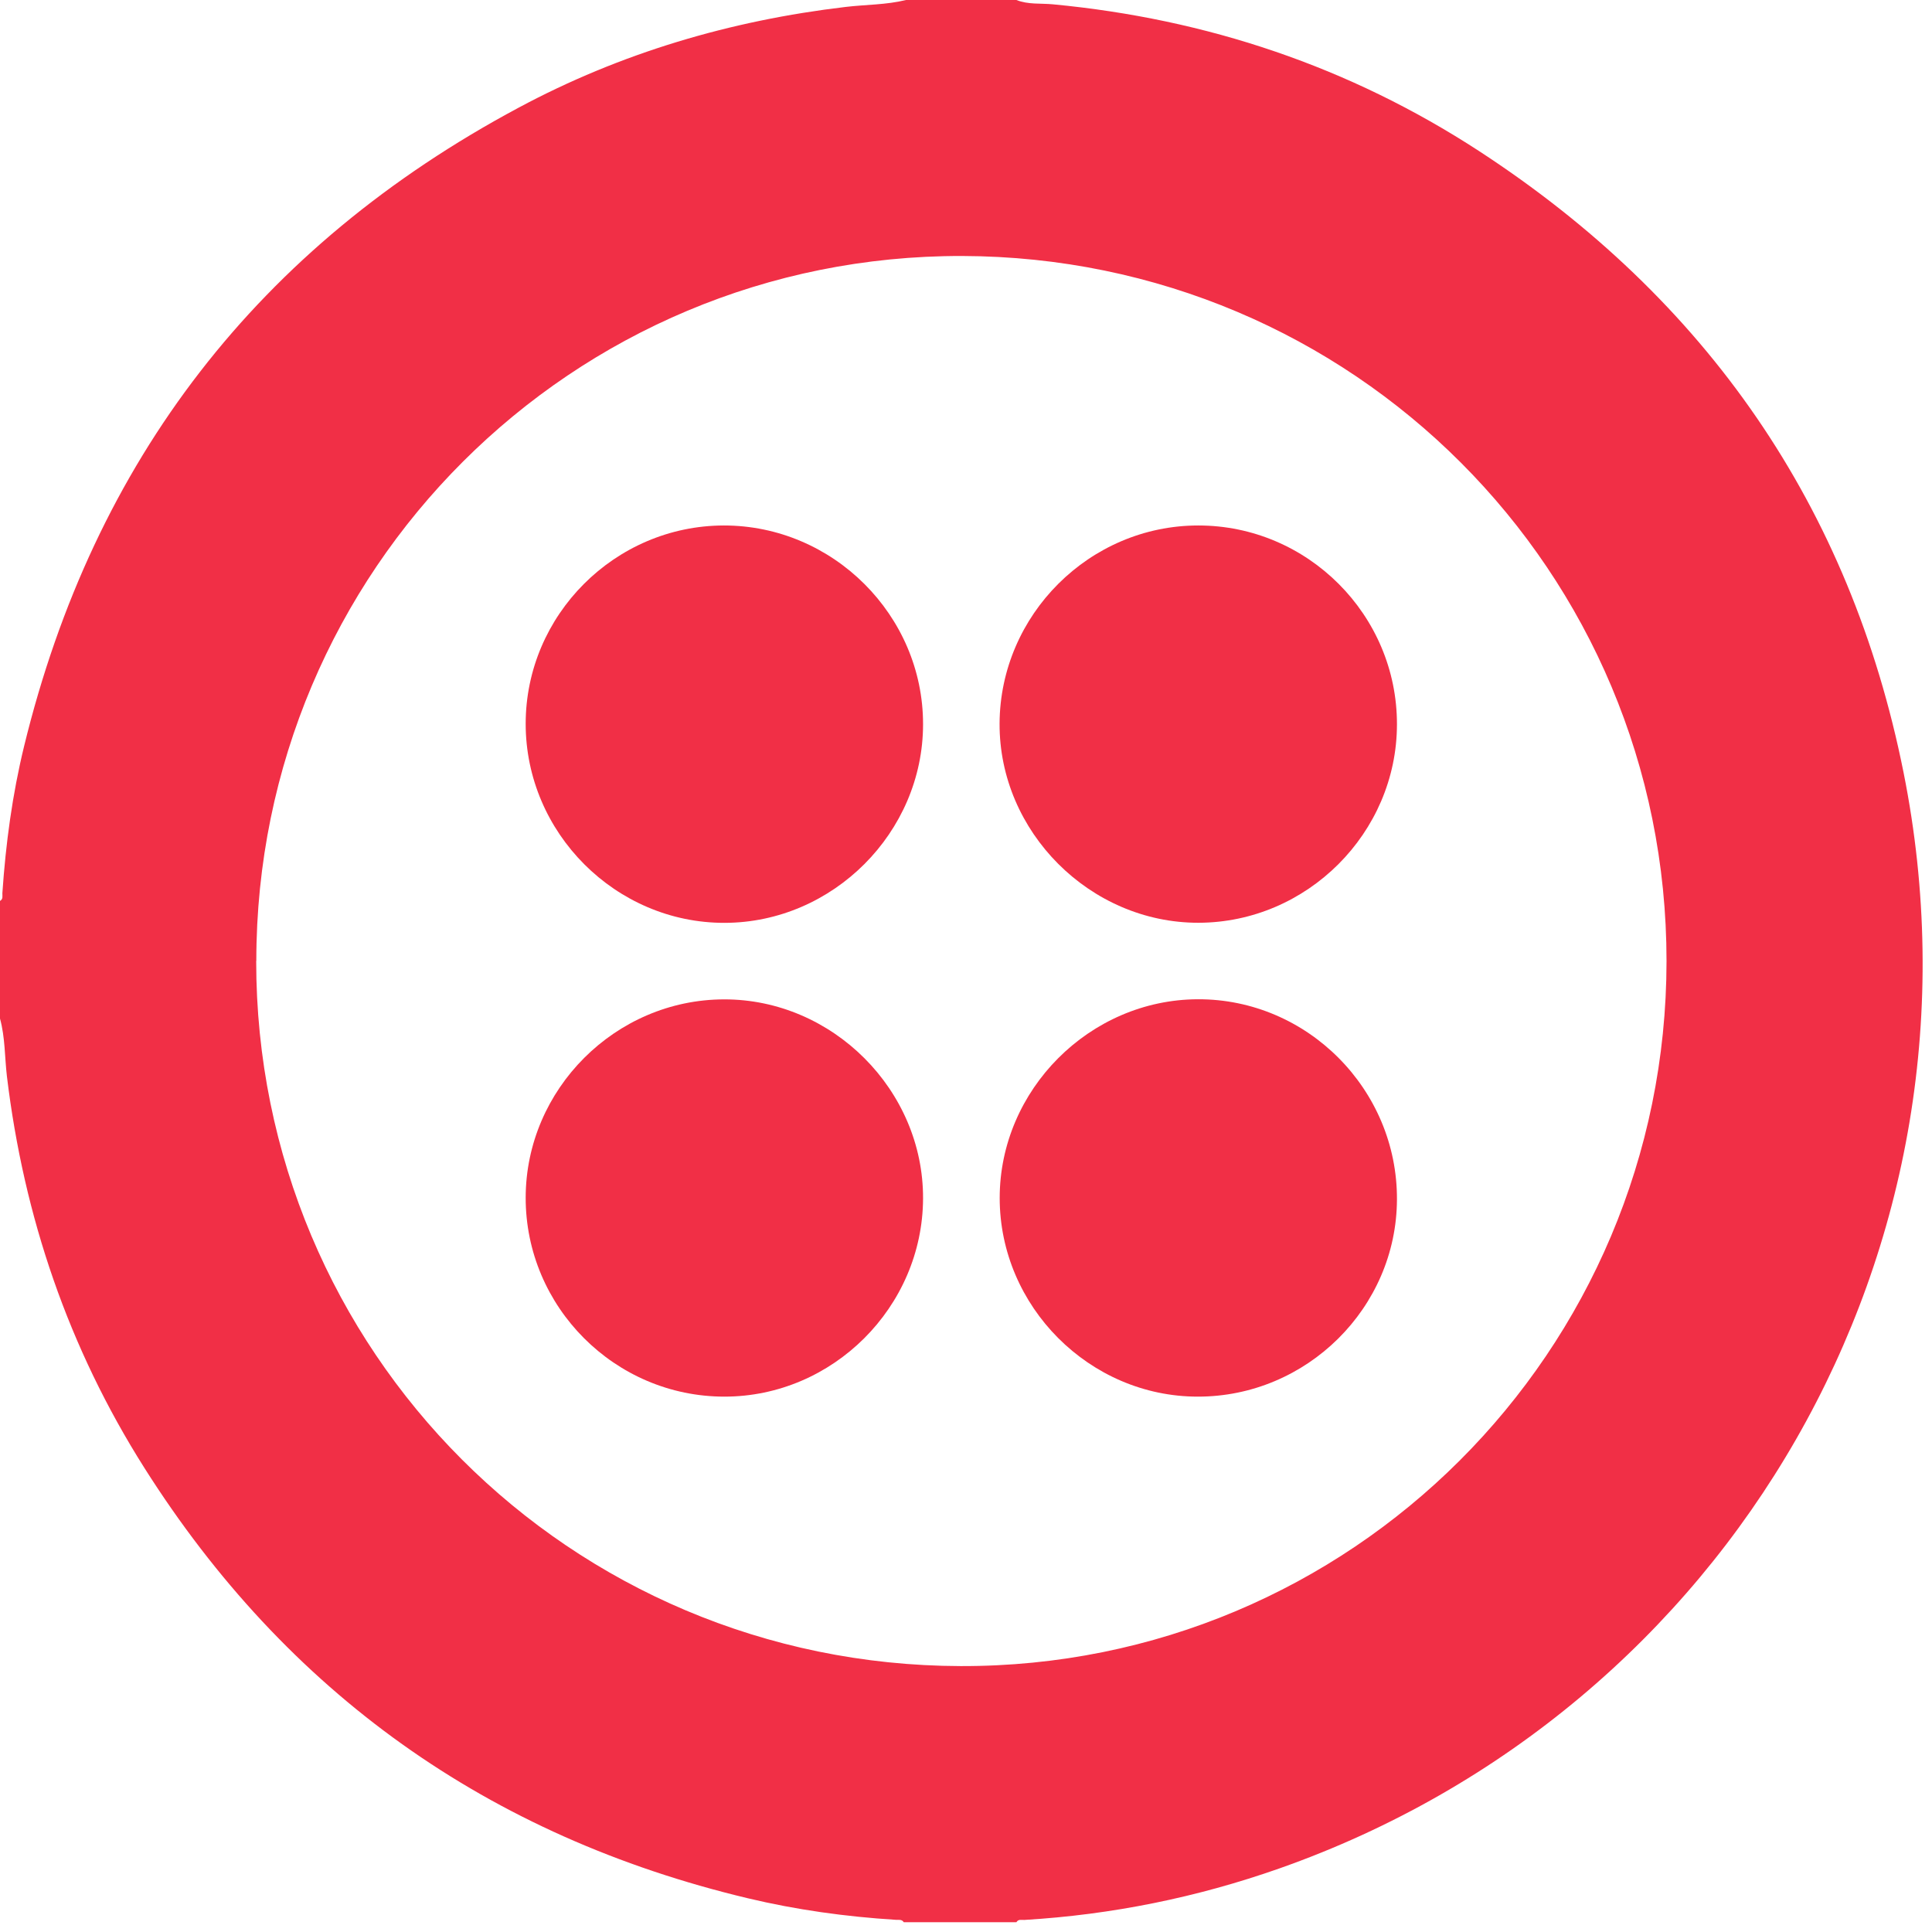 <svg width="66" height="66" viewBox="0 0 66 66" fill="none" xmlns="http://www.w3.org/2000/svg">
<path d="M34.722 0C35.124 0.162 35.556 0.107 35.973 0.148C41.227 0.646 46.101 2.28 50.518 5.155C58.285 10.214 63.208 17.294 65.027 26.383C68.281 42.629 59.097 58.407 43.707 63.828C40.888 64.82 37.98 65.41 34.991 65.588C34.899 65.591 34.788 65.554 34.722 65.665H30.873C30.807 65.558 30.696 65.591 30.604 65.584C28.895 65.477 27.206 65.244 25.541 64.846C16.686 62.732 9.797 57.831 4.93 50.142C2.343 46.053 0.815 41.574 0.236 36.766C0.159 36.109 0.177 35.441 0 34.795V30.777C0.114 30.715 0.077 30.604 0.081 30.512C0.196 28.818 0.421 27.143 0.823 25.493C3.207 15.711 8.841 8.431 17.708 3.683C21.202 1.808 24.955 0.701 28.895 0.236C29.582 0.155 30.279 0.166 30.951 0H34.714H34.722ZM8.752 32.825C8.749 46.153 19.464 56.879 32.814 56.916C46.138 56.953 56.924 46.179 56.931 32.836C56.935 19.508 46.219 8.782 32.869 8.745C19.545 8.712 8.76 19.479 8.756 32.825H8.752Z" fill="#F12F46"/>
<path d="M40.918 47.711C37.221 47.711 34.151 44.633 34.151 40.925C34.151 37.232 37.224 34.147 40.922 34.136C44.66 34.125 47.737 37.217 47.722 40.973C47.711 44.674 44.641 47.715 40.918 47.711Z" fill="#F12F46"/>
<path d="M24.747 47.711C21.009 47.711 17.954 44.648 17.958 40.914C17.962 37.21 21.024 34.147 24.733 34.14C28.441 34.132 31.548 37.239 31.533 40.944C31.518 44.652 28.448 47.711 24.747 47.711Z" fill="#F12F46"/>
<path d="M24.725 17.951C28.456 17.948 31.537 21.021 31.533 24.741C31.533 28.438 28.452 31.519 24.755 31.526C21.035 31.534 17.958 28.453 17.958 24.726C17.958 21.01 21.009 17.959 24.725 17.951Z" fill="#F12F46"/>
<path d="M40.936 17.951C44.671 17.951 47.73 21.01 47.722 24.748C47.718 28.453 44.652 31.515 40.944 31.523C37.239 31.53 34.129 28.416 34.147 24.715C34.166 21.003 37.224 17.951 40.936 17.951Z" fill="#F12F46"/>
</svg>
